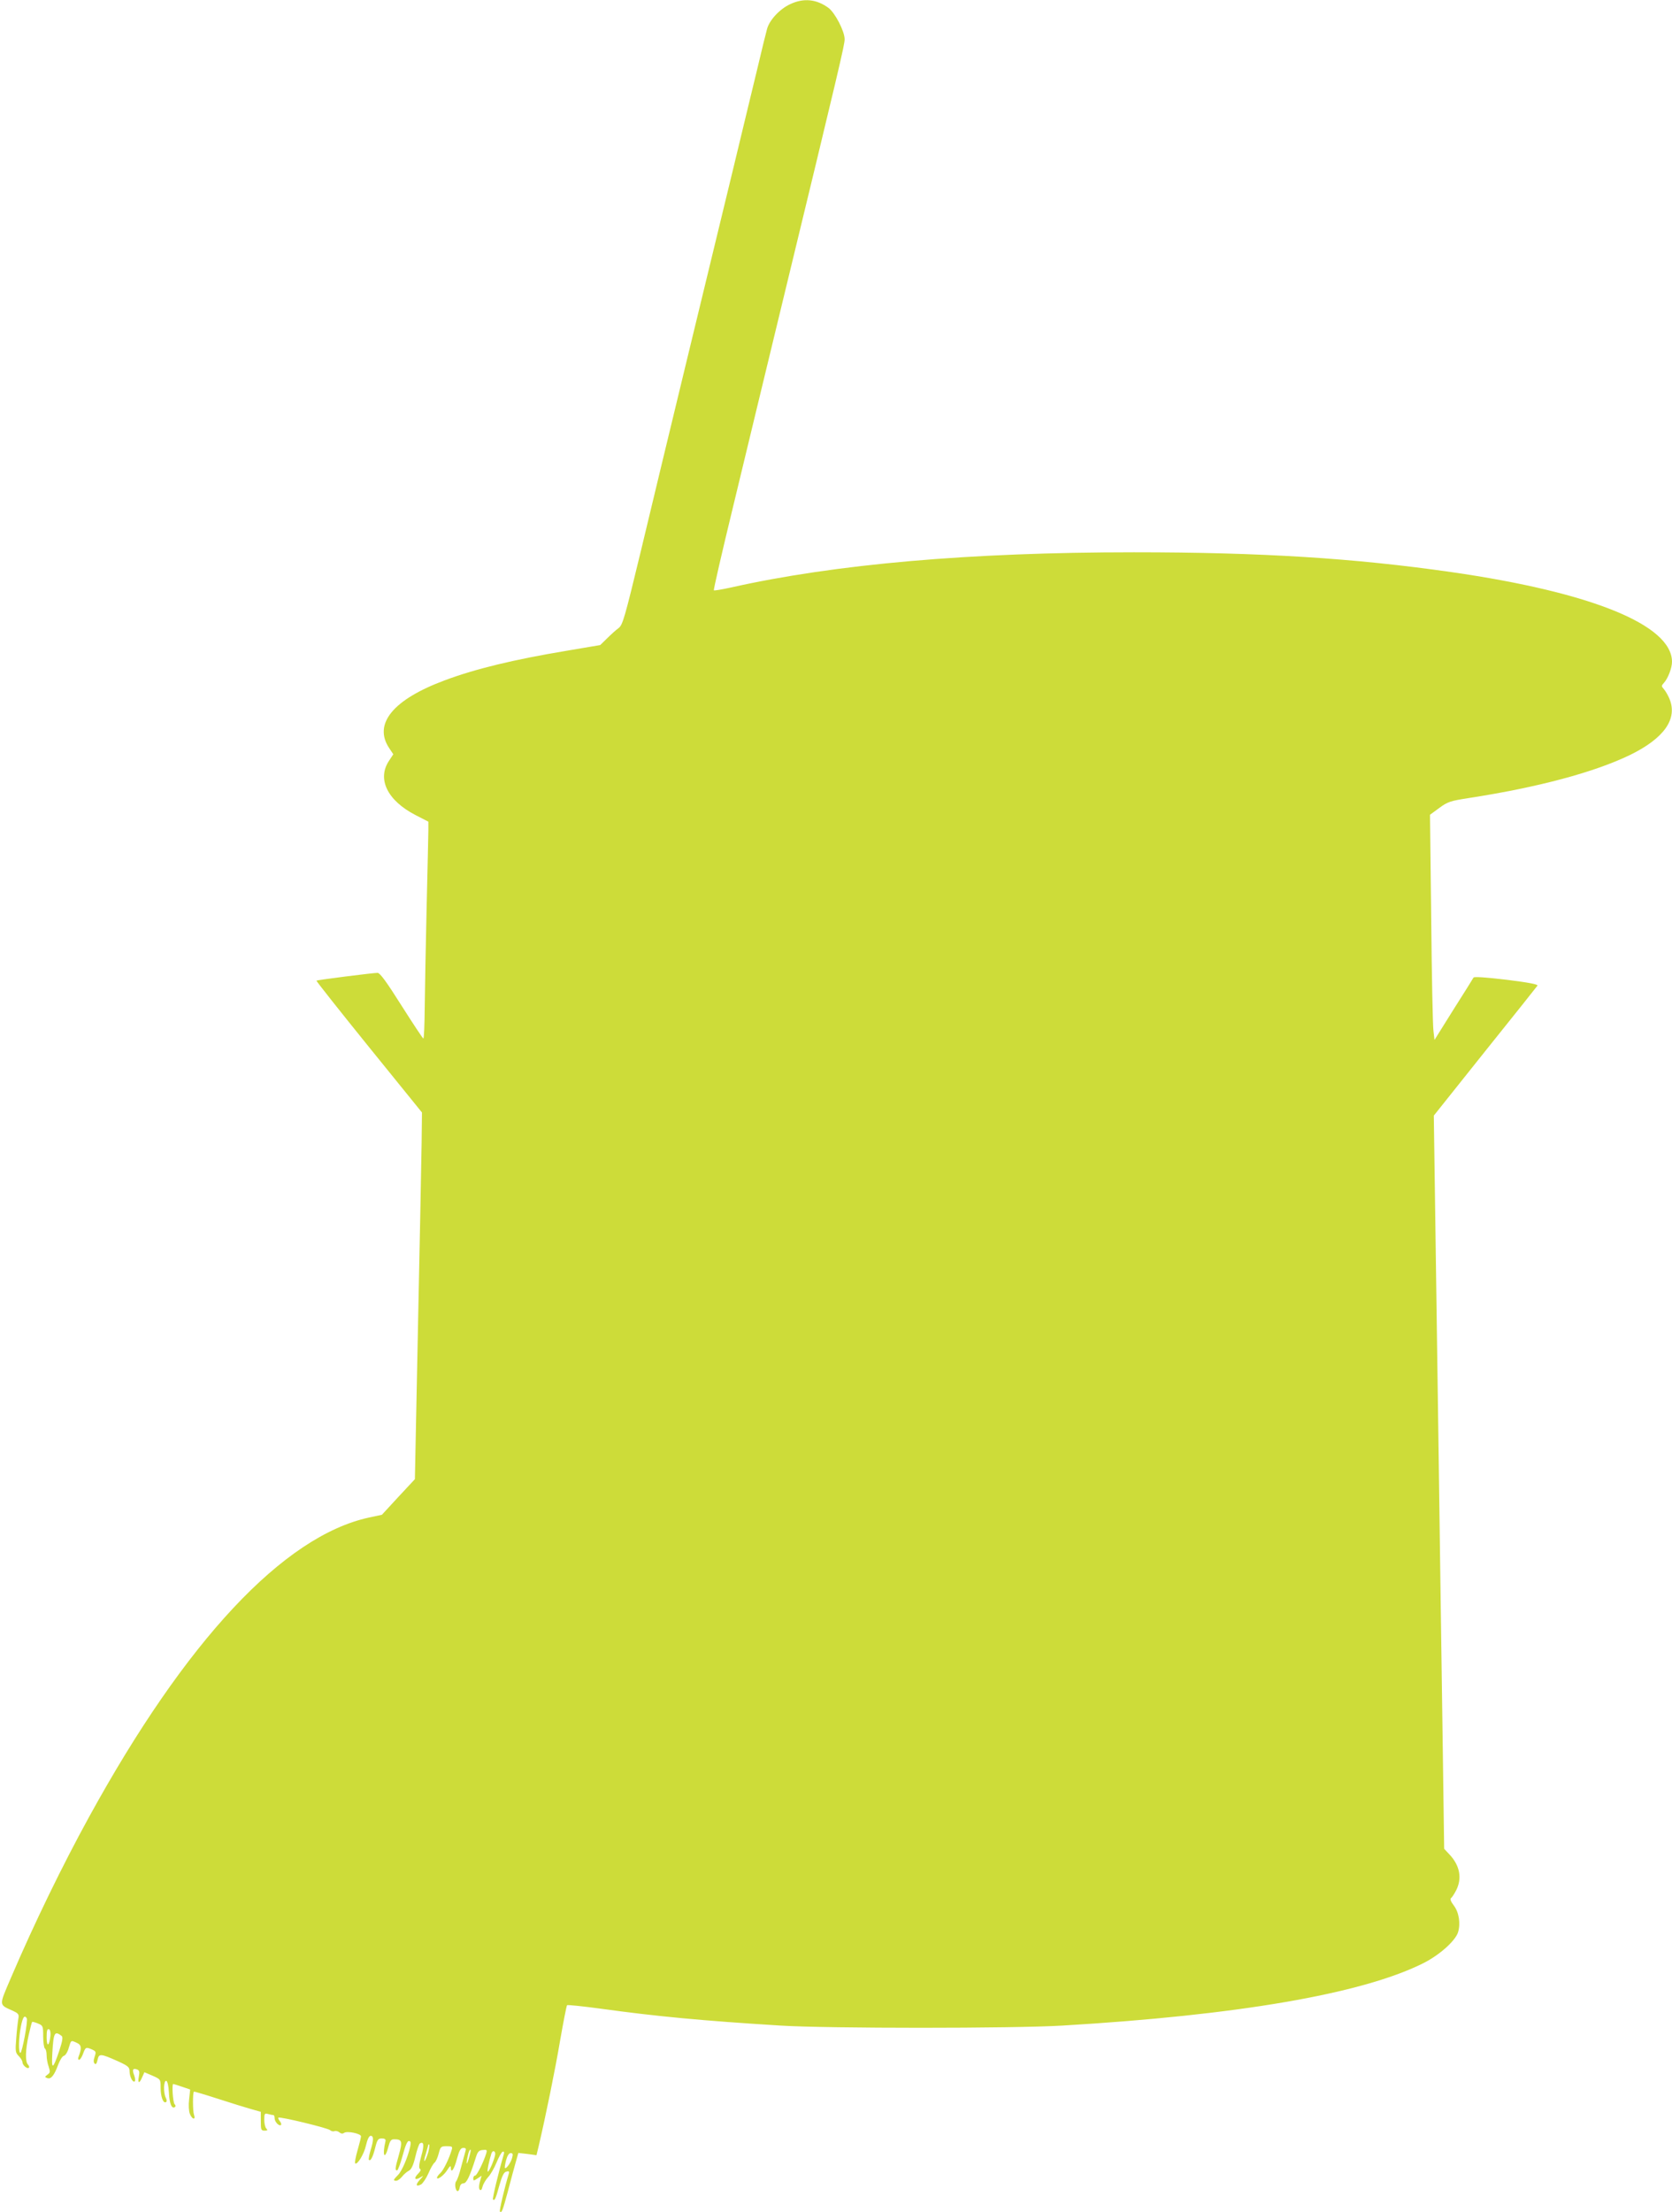 <?xml version="1.0" standalone="no"?>
<!DOCTYPE svg PUBLIC "-//W3C//DTD SVG 20010904//EN"
 "http://www.w3.org/TR/2001/REC-SVG-20010904/DTD/svg10.dtd">
<svg version="1.0" xmlns="http://www.w3.org/2000/svg"
 width="968pt" height="1280pt" viewBox="0 0 968 1280"
 preserveAspectRatio="xMidYMid meet">
<g transform="translate(0,1280) scale(0.1,-0.1)"
fill="#cddc39" stroke="none">
<path d="M4575 12776 c-61 -28 -120 -92 -134 -143 -6 -21 -29 -114 -51 -208
-23 -93 -88 -366 -146 -605 -58 -239 -179 -739 -269 -1110 -90 -371 -209 -866
-265 -1100 -94 -389 -105 -427 -129 -445 -14 -10 -44 -37 -66 -59 l-40 -39
-195 -33 c-306 -51 -529 -105 -705 -171 -299 -111 -415 -252 -322 -392 l24
-36 -23 -35 c-73 -106 -13 -232 152 -317 l74 -38 0 -50 c0 -27 -5 -228 -10
-445 -5 -217 -10 -477 -11 -577 -1 -101 -4 -183 -8 -183 -3 0 -60 86 -126 190
-87 138 -125 190 -139 190 -27 0 -350 -41 -354 -45 -2 -2 135 -175 304 -384
l307 -379 -2 -174 c-1 -95 -11 -572 -21 -1061 l-18 -887 -96 -103 -95 -103
-75 -16 c-495 -108 -1060 -712 -1620 -1732 -154 -280 -318 -617 -452 -930 -71
-166 -72 -155 9 -192 35 -16 38 -21 33 -48 -3 -17 -9 -68 -12 -112 -6 -74 -5
-83 15 -103 11 -11 21 -27 21 -35 0 -17 28 -41 37 -32 4 3 1 12 -5 18 -17 17
-15 86 4 171 9 40 18 74 20 76 2 2 17 -2 34 -9 29 -12 30 -15 30 -76 0 -34 5
-66 10 -69 6 -3 10 -21 10 -39 0 -18 5 -48 12 -66 9 -29 9 -35 -7 -46 -17 -13
-17 -14 -1 -20 21 -8 40 15 63 78 10 26 24 49 33 51 9 2 22 23 28 46 14 46 12
45 47 29 27 -12 29 -30 10 -80 -4 -10 -3 -18 3 -18 6 0 16 16 23 35 14 39 17
40 53 24 22 -10 23 -14 14 -41 -7 -20 -7 -33 0 -40 7 -7 12 0 17 22 8 37 16
37 119 -9 57 -26 66 -34 66 -56 0 -32 18 -68 30 -60 4 3 3 18 -3 35 -13 33 -8
43 17 34 13 -5 15 -14 10 -40 -8 -42 3 -44 19 -5 l13 29 47 -20 c47 -21 47
-21 47 -70 0 -52 15 -92 31 -83 6 4 5 13 -1 25 -15 28 -13 103 3 98 7 -3 13
-29 15 -68 3 -64 16 -95 34 -84 6 4 6 10 -1 17 -10 10 -17 117 -8 117 2 0 25
-7 51 -16 l47 -16 -6 -57 c-4 -32 -2 -68 4 -83 13 -34 36 -39 24 -5 -7 20 -8
126 0 133 1 1 63 -17 137 -41 74 -24 161 -51 193 -60 l57 -16 0 -55 c0 -49 2
-54 22 -54 17 0 19 3 10 12 -7 7 -12 30 -12 51 0 36 2 39 23 33 12 -3 25 -6
30 -6 4 0 7 -8 7 -19 0 -20 27 -48 37 -38 3 4 0 13 -7 22 -7 9 -11 18 -8 20 7
8 287 -60 299 -72 6 -6 18 -9 25 -6 8 3 21 0 29 -7 10 -8 19 -9 27 -3 17 13
98 -4 98 -20 0 -7 -9 -43 -20 -81 -11 -38 -17 -72 -14 -75 12 -12 52 53 63
104 8 35 18 55 27 55 18 0 18 -24 -1 -85 -8 -27 -12 -51 -9 -54 9 -10 23 16
36 69 12 48 17 55 39 55 16 0 23 -5 21 -15 -20 -84 -5 -115 16 -35 10 37 16
45 34 45 46 0 49 -11 28 -88 -23 -81 -24 -92 -11 -92 5 0 19 38 32 85 15 57
27 85 36 85 11 0 13 -8 8 -32 -14 -63 -48 -142 -71 -165 -28 -28 -29 -33 -10
-33 8 0 23 11 33 23 10 13 28 29 40 35 15 8 26 32 38 82 9 39 21 73 26 76 23
14 26 -11 8 -73 -13 -47 -15 -69 -8 -74 8 -4 4 -14 -11 -29 -26 -26 -18 -40
13 -21 21 13 21 12 -2 -13 -27 -29 -23 -43 7 -27 10 6 29 34 42 63 12 29 28
57 36 63 7 5 18 29 24 53 10 39 13 42 46 42 32 0 35 -2 29 -22 -16 -53 -48
-118 -66 -134 -10 -9 -19 -21 -19 -26 0 -17 41 14 60 45 14 22 20 26 20 15 0
-39 19 -14 35 47 14 51 22 65 37 65 16 0 18 -4 12 -22 -4 -13 -15 -54 -25 -91
-9 -37 -22 -73 -28 -80 -11 -14 -4 -57 9 -57 5 0 10 10 12 23 2 13 10 22 21
22 18 0 37 39 72 150 10 32 17 41 39 43 25 3 27 1 21 -20 -15 -49 -54 -128
-64 -128 -6 0 -11 -7 -11 -16 0 -15 2 -15 24 -1 l24 16 -10 -36 c-6 -22 -6
-39 0 -45 6 -6 12 1 16 19 4 15 19 40 32 54 14 15 36 53 49 85 13 32 29 60 35
62 8 3 10 -3 7 -14 -32 -109 -67 -257 -63 -262 10 -10 16 4 37 81 16 56 26 76
40 80 15 4 19 1 15 -11 -24 -78 -56 -215 -52 -220 11 -10 16 4 47 119 16 63
37 138 45 167 l15 53 53 -6 52 -7 13 54 c40 171 95 439 124 611 19 109 37 200
40 203 3 3 90 -6 194 -20 325 -45 591 -70 1043 -98 276 -17 1345 -17 1630 0
1014 60 1729 183 2084 358 95 46 190 130 207 181 16 51 6 117 -25 157 -16 21
-22 37 -16 41 6 4 19 24 30 45 36 70 22 144 -38 208 l-31 33 -10 717 c-6 394
-15 1066 -21 1492 -6 426 -15 1058 -20 1405 l-9 629 296 371 c163 203 300 375
304 381 6 7 -48 18 -177 34 -118 14 -189 19 -193 13 -3 -6 -55 -89 -116 -185
l-110 -176 -6 52 c-4 28 -10 321 -13 651 l-7 600 53 39 c49 36 63 41 173 58
401 62 725 149 932 249 198 97 277 209 228 326 -9 21 -23 45 -32 55 -15 17
-15 19 0 36 24 26 47 87 47 122 0 213 -464 402 -1275 519 -563 81 -1104 115
-1840 115 -948 0 -1729 -68 -2334 -204 -51 -11 -96 -19 -98 -16 -3 2 47 220
111 483 63 263 190 786 281 1163 337 1391 365 1510 365 1543 0 46 -55 152 -93
181 -69 51 -144 59 -222 22z m-4420 -11656 c8 -13 -27 -200 -37 -200 -12 0
-10 89 3 153 11 55 21 68 34 47z m137 -101 c-7 -61 -21 -68 -22 -11 0 39 3 52
13 49 7 -2 11 -17 9 -38z m65 -1 c8 -7 5 -29 -14 -86 -37 -110 -46 -113 -40
-12 7 119 13 129 54 98z m2122 -674 c-6 -21 -15 -43 -20 -49 -5 -5 -3 13 6 40
8 28 15 52 15 54 0 2 2 2 5 0 2 -3 0 -23 -6 -45z m239 -21 c-5 -21 -12 -40
-15 -43 -6 -6 7 61 14 73 10 17 11 4 1 -30z m148 4 c-9 -39 -37 -99 -42 -94
-5 4 8 64 21 105 8 23 27 13 21 -11z m99 -14 c-7 -28 -35 -67 -42 -59 -2 2 1
22 7 45 7 26 17 41 26 41 13 0 15 -6 9 -27z"/>
</g>
</svg>
